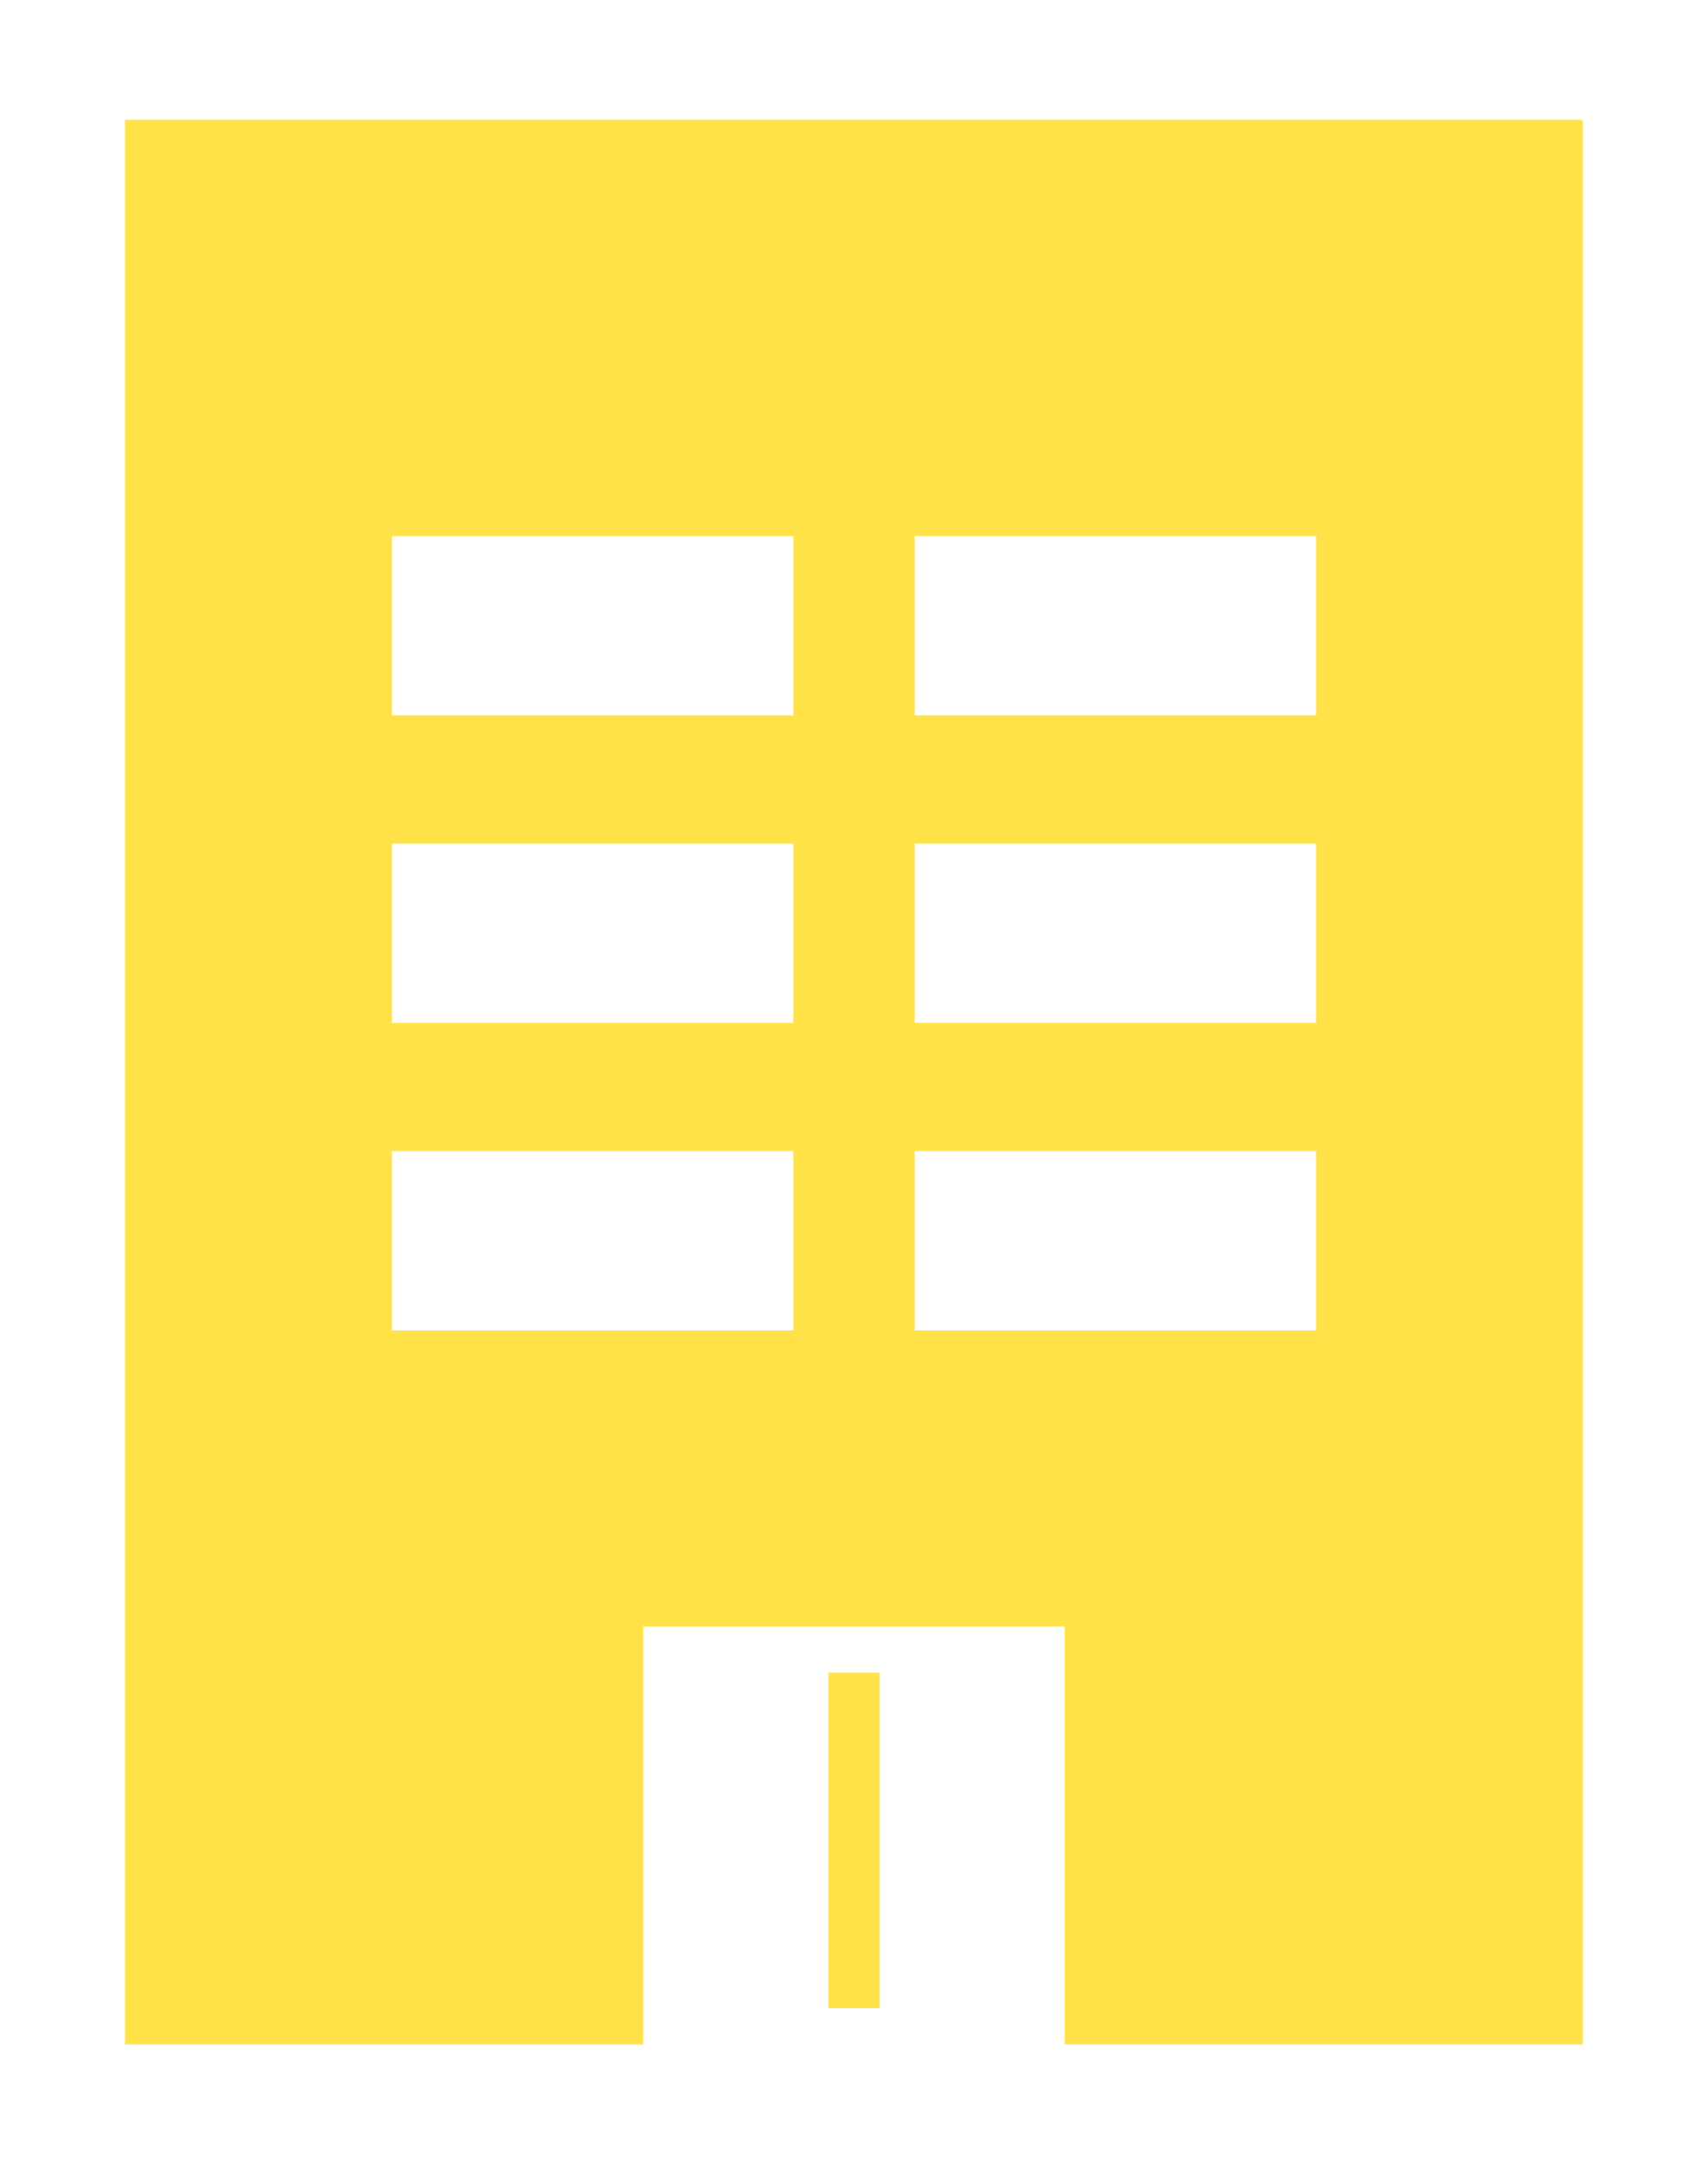 <svg xmlns="http://www.w3.org/2000/svg" xmlns:xlink="http://www.w3.org/1999/xlink" width="30" height="38" viewBox="0 0 30 38">
  <defs>
    <clipPath id="clip-path">
      <rect id="長方形_9842" data-name="長方形 9842" width="30" height="38" transform="translate(-6621 -15290)" fill="none" stroke="#707070" stroke-width="1"/>
    </clipPath>
  </defs>
  <g id="マスクグループ_8048" data-name="マスクグループ 8048" transform="translate(6621 15290)" clip-path="url(#clip-path)">
    <g id="グループ_9299" data-name="グループ 9299" transform="translate(-6618.804 -15287.896)">
      <path id="パス_6530" data-name="パス 6530" d="M4.687,18.111h7.052V21.26H4.687Zm9.182,0h7.052V21.26H13.869Zm-9.182-5.4h7.052v3.149H4.687Zm9.182,0h7.052v3.149H13.869Zm-9.182-5.4h7.052v3.149H4.687Zm9.182,0h7.052v3.149H13.869ZM0,0V33.8H9.1V26.459h7.405V33.8h9.1V0Z" fill="#ffe248"/>
      <rect id="長方形_9841" data-name="長方形 9841" width="0.9" height="5.893" transform="translate(12.354 27.27)" fill="#ffe248"/>
    </g>
  </g>
</svg>
